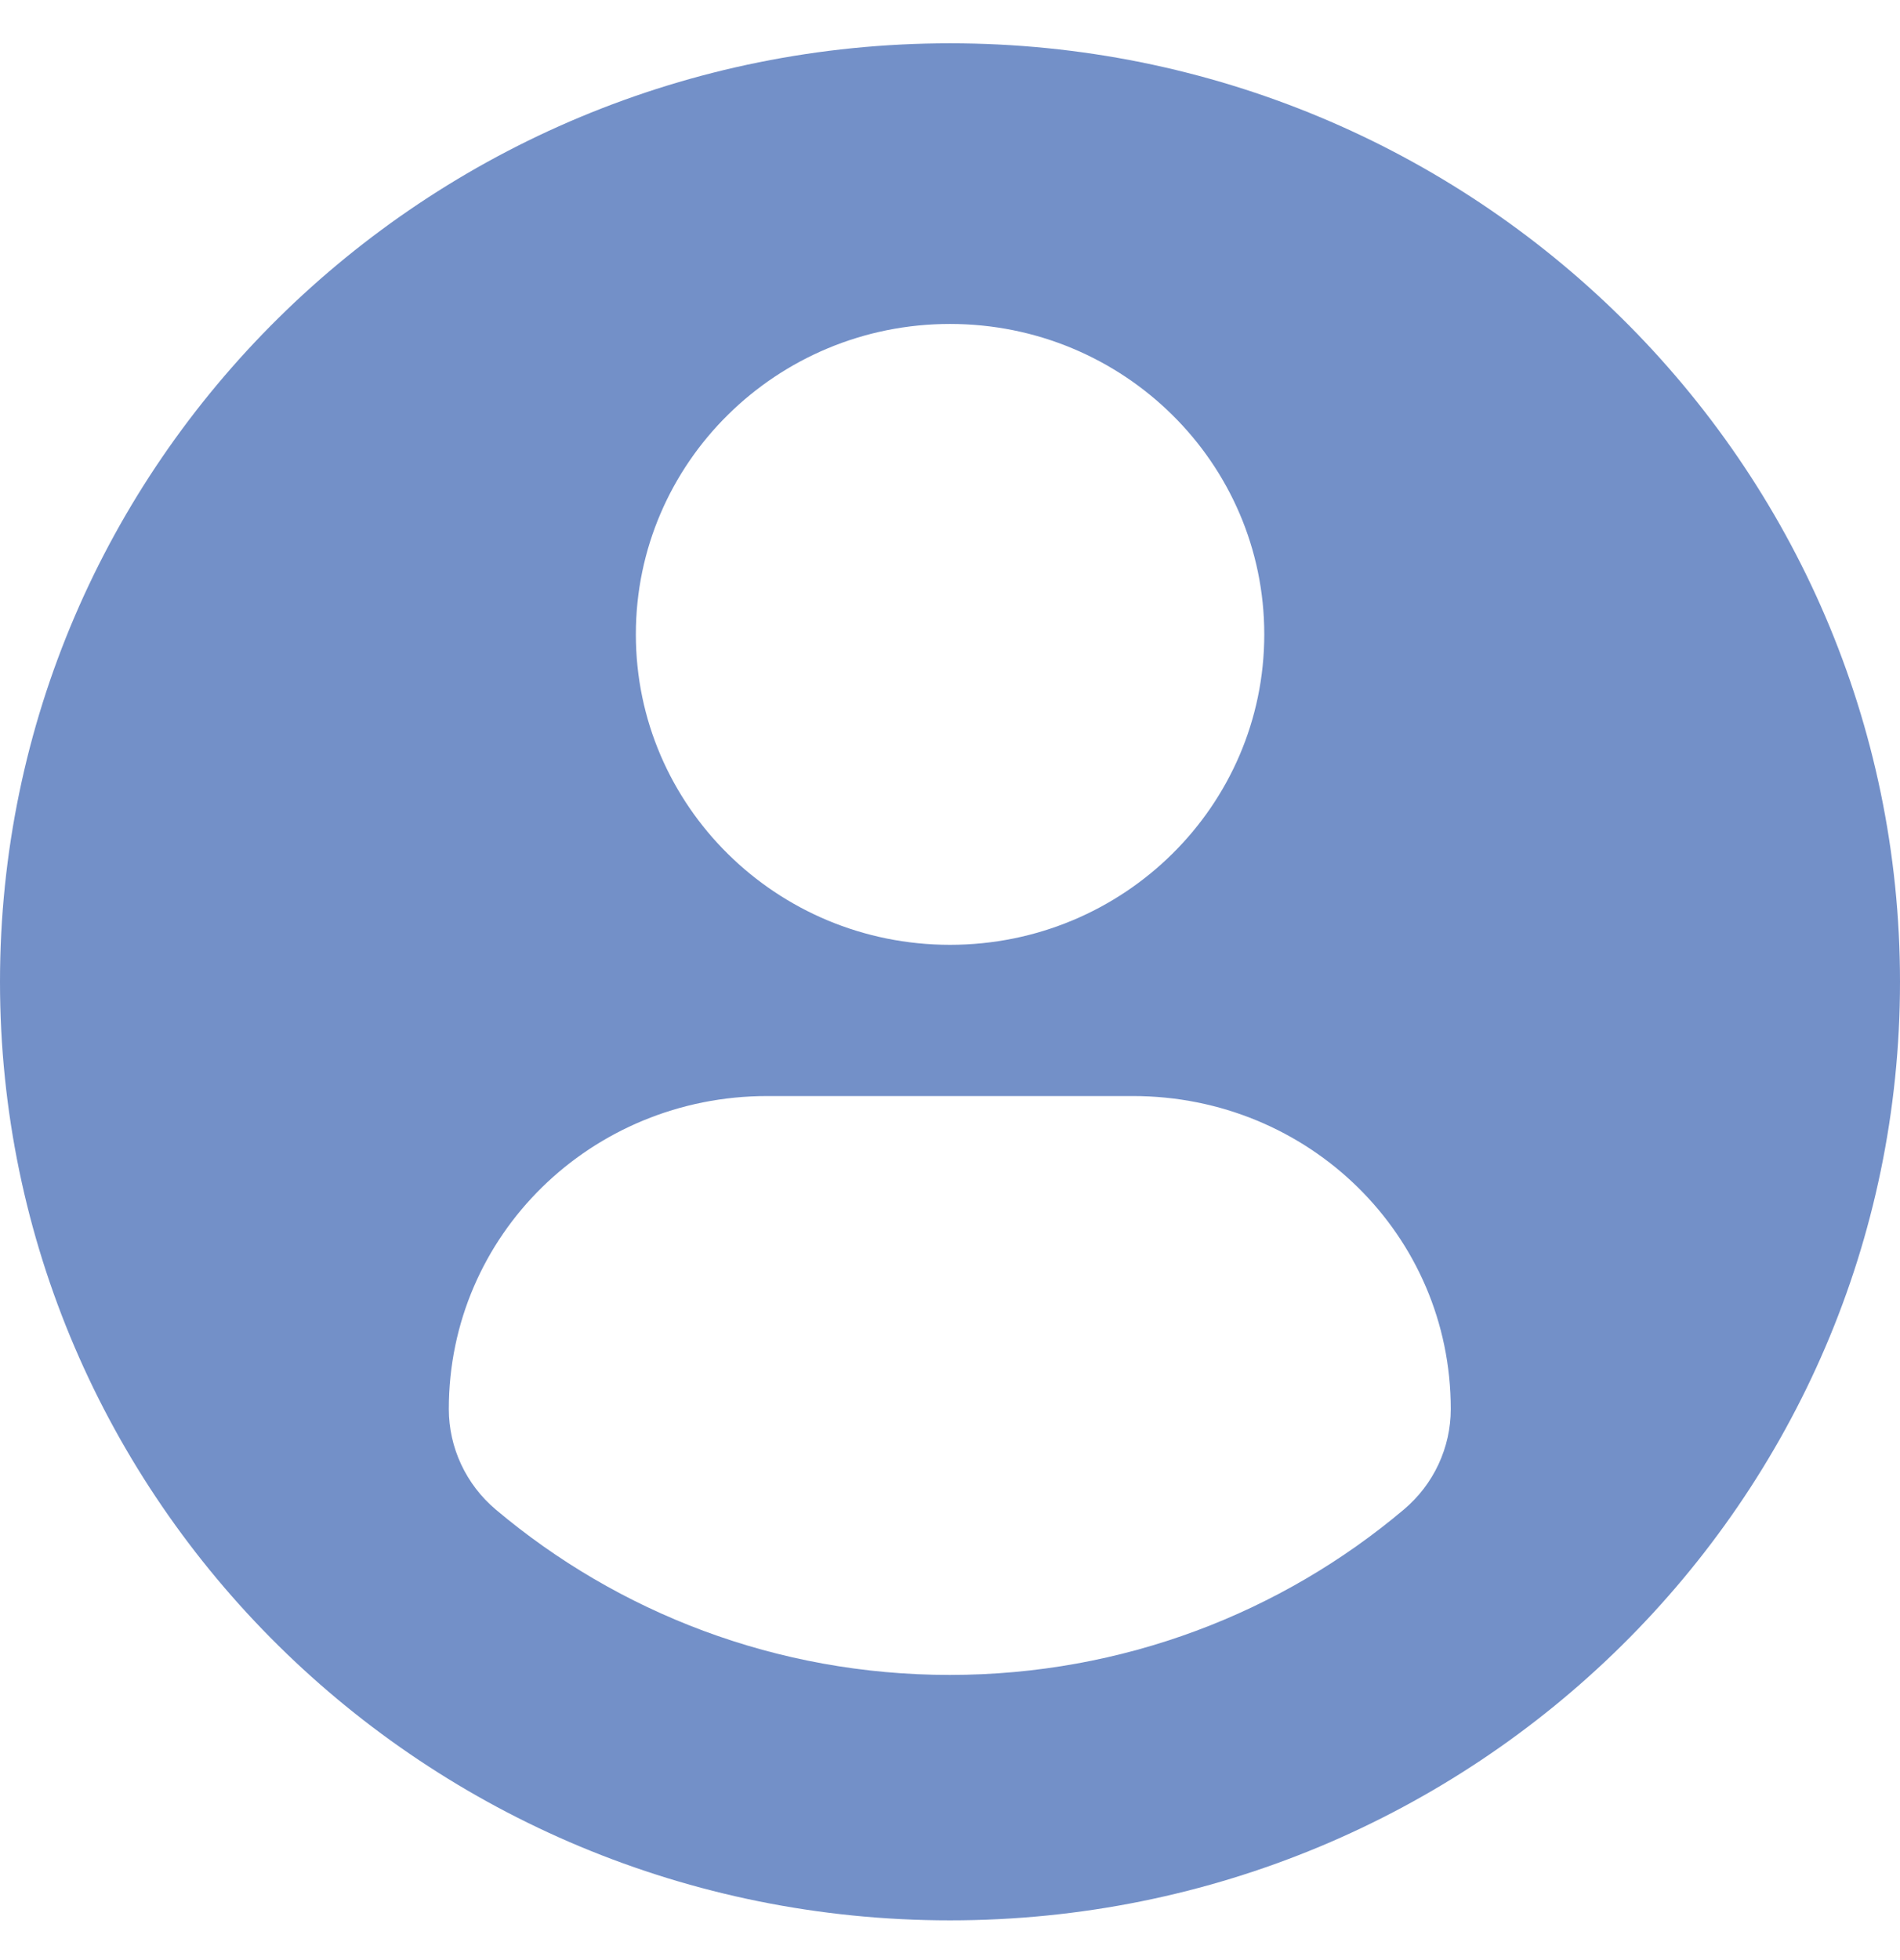 <svg width="32" height="33" viewBox="0 0 32 33" fill="none" xmlns="http://www.w3.org/2000/svg">
<path d="M16 0.729C7.164 0.729 0 7.803 0 16.53C0 25.257 7.164 32.331 16 32.331C24.837 32.331 32 25.257 32 16.53C32 7.803 24.837 0.729 16 0.729ZM16 5.454C18.924 5.454 21.293 7.794 21.293 10.68C21.293 13.567 18.924 15.907 16 15.907C13.078 15.907 10.709 13.567 10.709 10.68C10.709 7.794 13.078 5.454 16 5.454ZM15.996 28.199C13.081 28.199 10.41 27.151 8.35 25.415C7.848 24.992 7.559 24.372 7.559 23.722C7.559 20.795 9.957 18.453 12.922 18.453H19.08C22.045 18.453 24.434 20.795 24.434 23.722C24.434 24.373 24.146 24.991 23.644 25.414C21.584 27.151 18.913 28.199 15.996 28.199Z" fill="#7390C8"/>
</svg>
